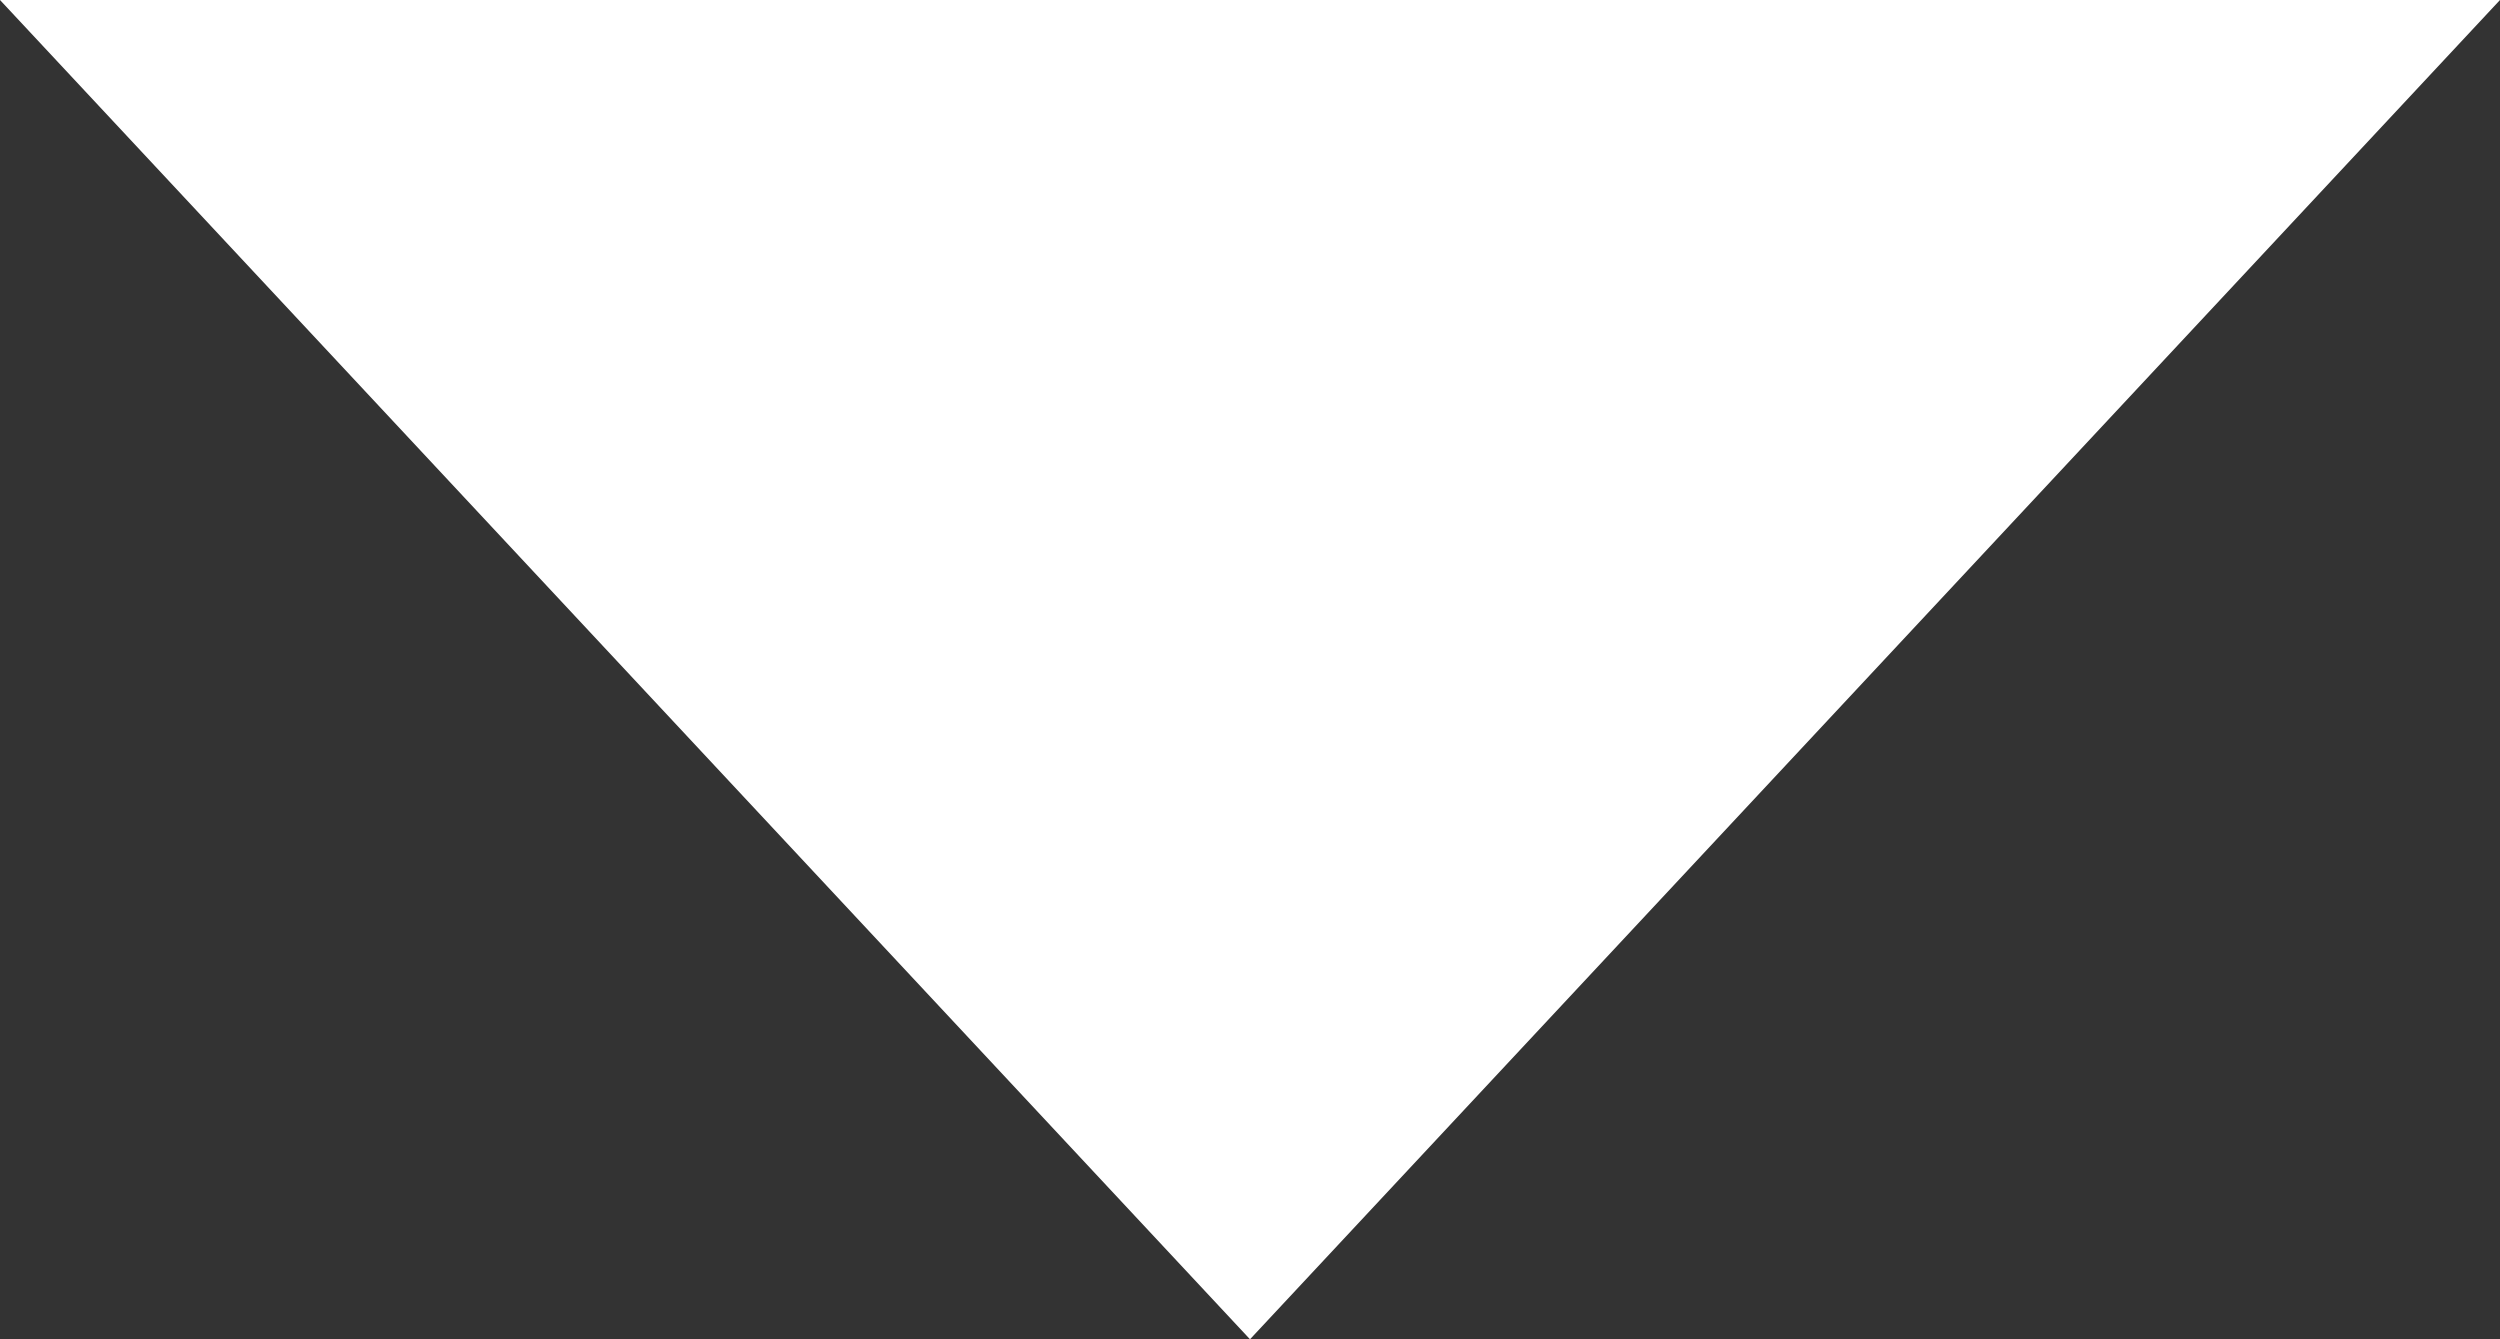 <svg xmlns="http://www.w3.org/2000/svg" width="28" height="15" viewBox="0 0 28 15"><rect x="0" y="0" width="28" height="15" fill="#333333" stroke="none"/><defs><style>.a{fill:#fff;}</style></defs><path class="a" d="M14,0,28,15H0Z" transform="translate(28 15) rotate(180)"/></svg>